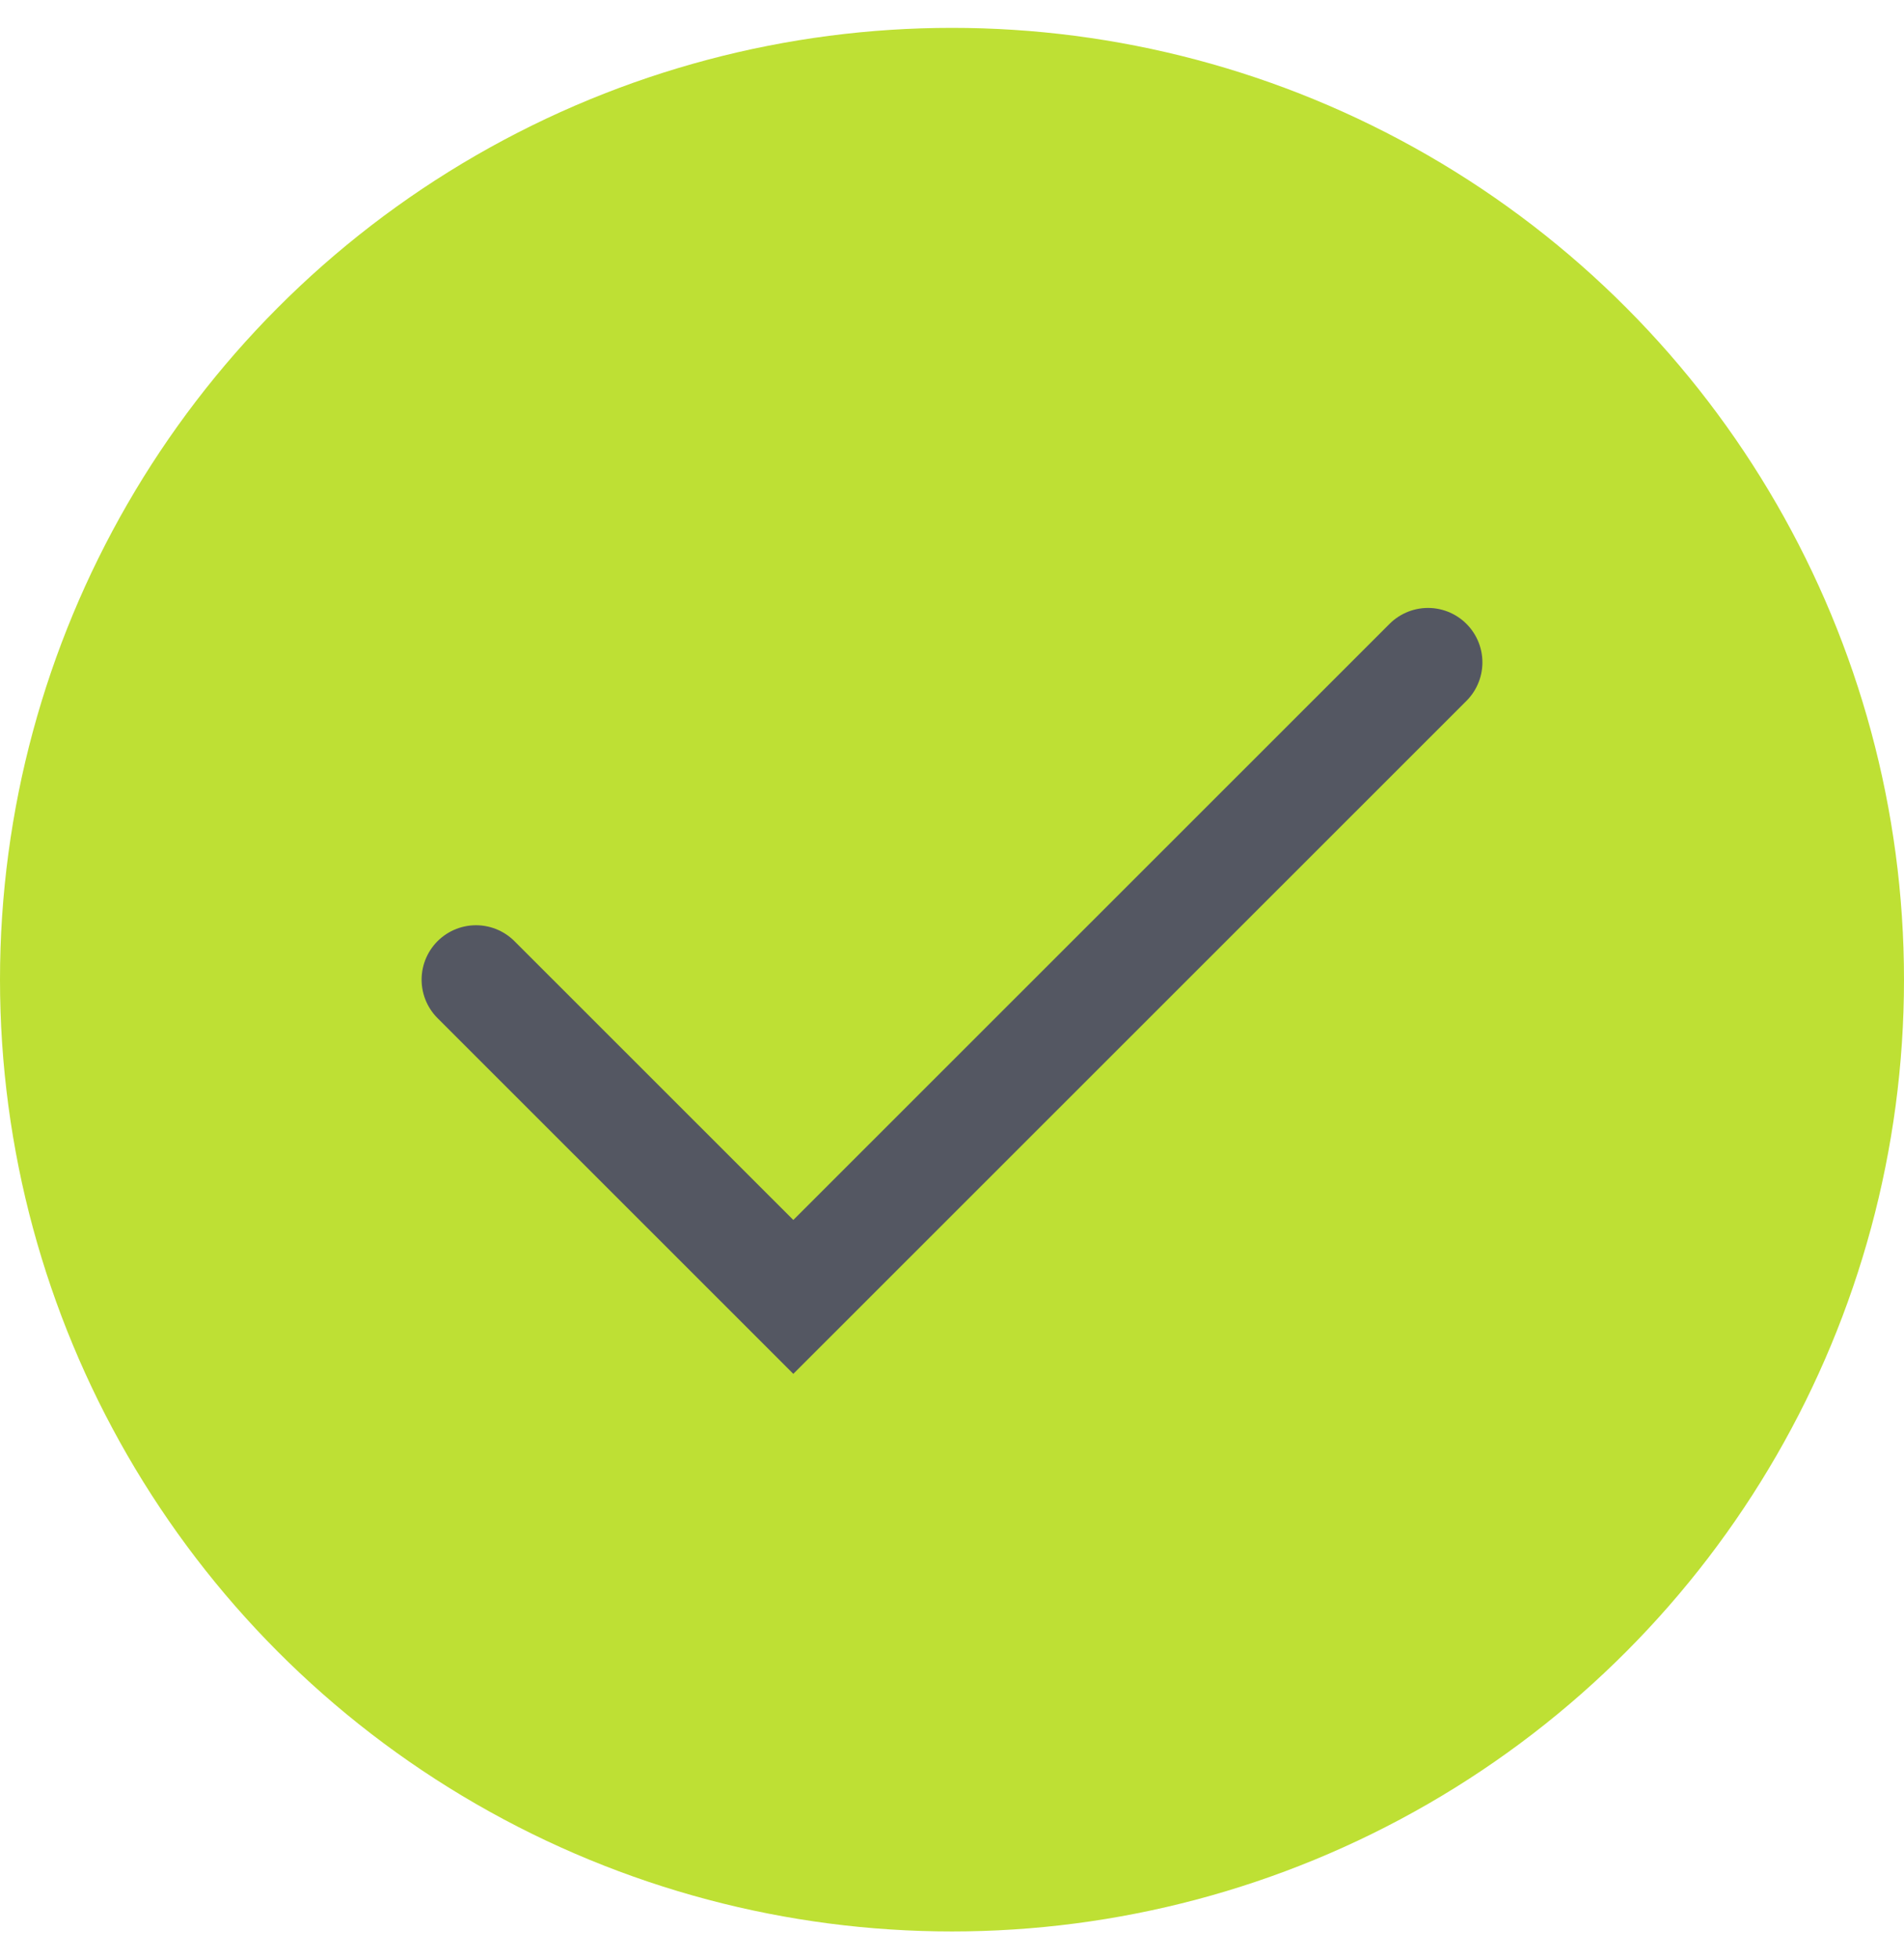 <svg width="35" height="36" viewBox="0 0 35 36" fill="none" xmlns="http://www.w3.org/2000/svg">
<g id="Group 6434">
<ellipse id="Ellipse 706" cx="17.5" cy="17.488" rx="17.5" ry="17.488" transform="matrix(1 0 0 -1 0 35.488)" fill="#BEE034"/>
<path id="Vector 66" d="M8.75 18L14.583 23.829L26.25 12.17" stroke="#545762" stroke-width="2" stroke-linecap="round"/>
</g>
</svg>
